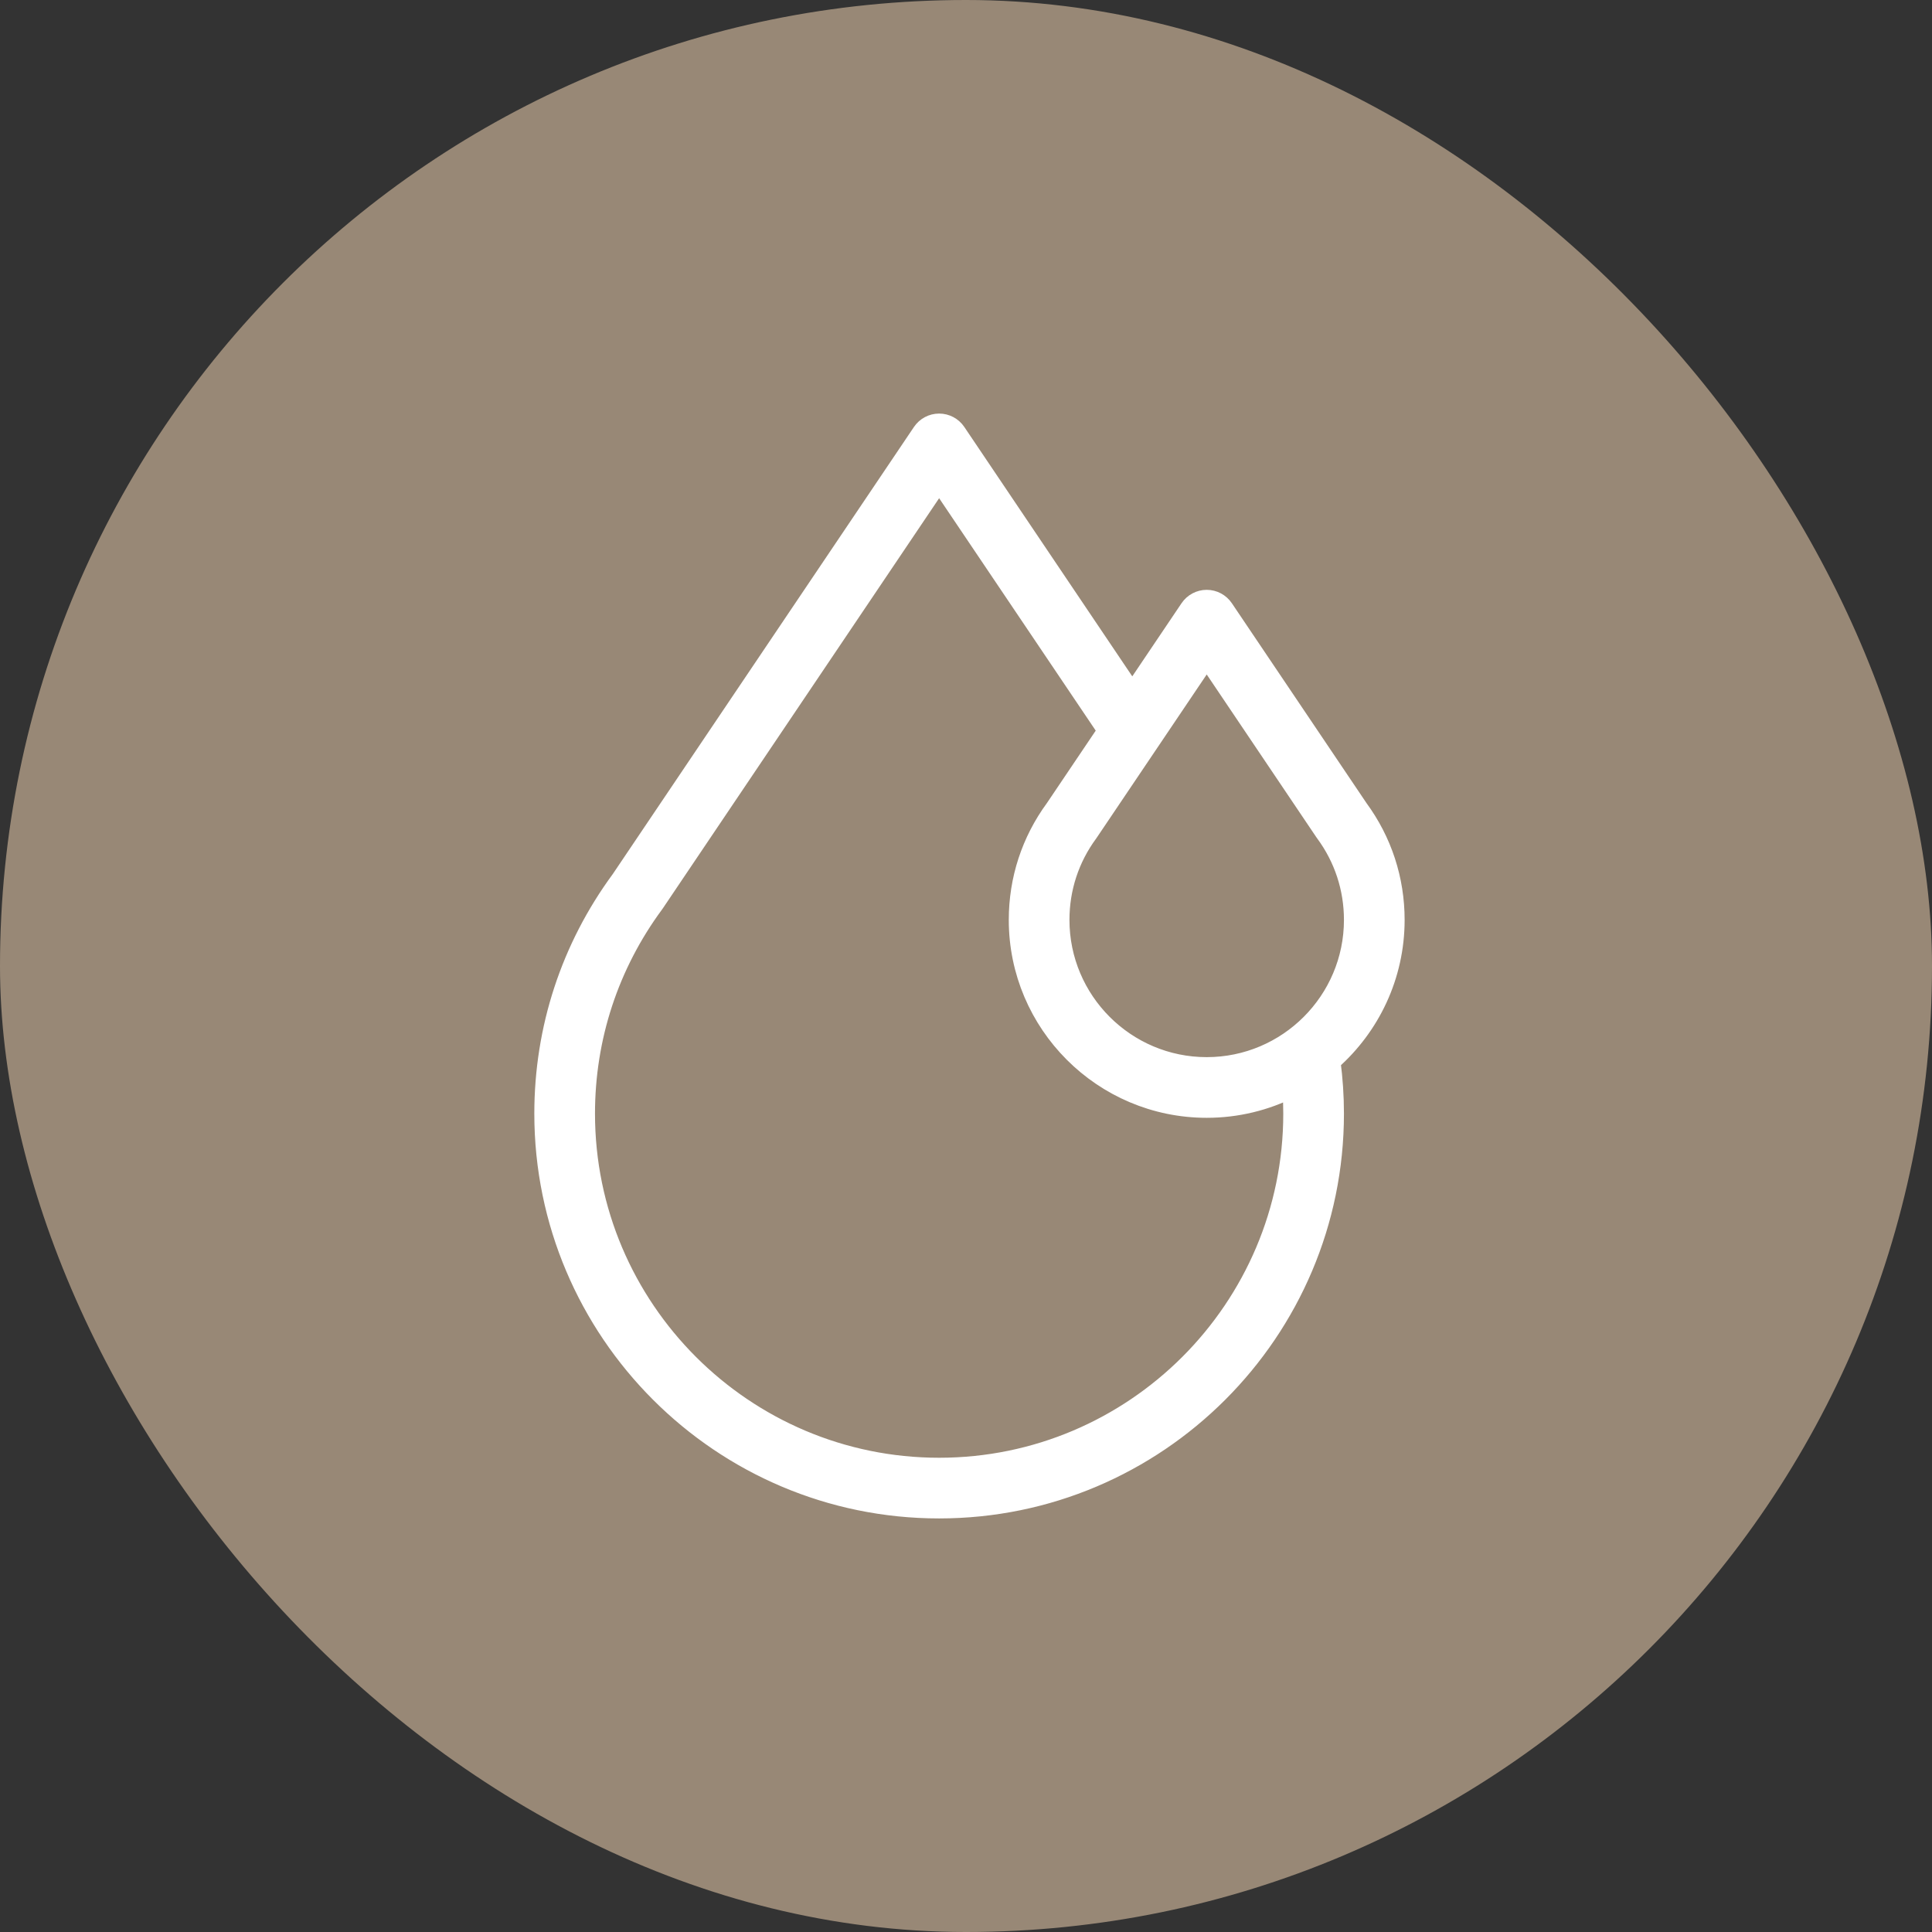 <svg width="64" height="64" viewBox="0 0 64 64" fill="none" xmlns="http://www.w3.org/2000/svg">
<rect x="0" y="0" width="64" height="64" fill="#333333" stroke="none"/>
<g id="ikona-zalety">
<rect width="64" height="64" rx="32" fill="#988876"/>
<g id="icon">
<g id="icon_2">
<path id="icon_3" d="M46.23 30.473C46.23 29.131 45.812 27.853 45.02 26.774L40.558 20.15C40.427 19.956 40.208 19.839 39.974 19.839C39.739 19.839 39.52 19.956 39.389 20.15L37.508 22.942L31.695 14.311C31.564 14.117 31.345 14 31.11 14C30.875 14 30.656 14.117 30.525 14.311L20.545 29.126C18.88 31.389 18 34.073 18 36.89C18 44.119 23.881 50 31.11 50C38.339 50 44.22 44.119 44.22 36.89C44.22 36.313 44.181 35.735 44.106 35.166C45.408 34.018 46.23 32.34 46.23 30.473ZM39.974 21.806L43.851 27.562C43.859 27.574 43.867 27.586 43.876 27.597C44.493 28.434 44.82 29.428 44.82 30.473C44.82 33.145 42.646 35.319 39.974 35.319C37.301 35.319 35.127 33.145 35.127 30.473C35.127 29.428 35.454 28.434 36.072 27.597C36.08 27.586 36.088 27.575 36.095 27.563L38.092 24.599C38.095 24.594 38.099 24.588 38.103 24.583L39.974 21.806ZM42.81 36.89C42.81 43.342 37.561 48.59 31.11 48.59C24.658 48.59 19.41 43.342 19.41 36.89C19.41 34.37 20.199 31.97 21.691 29.948C21.7 29.936 21.708 29.924 21.716 29.912L31.11 15.967L36.659 24.203L34.926 26.775C34.135 27.853 33.717 29.131 33.717 30.473C33.717 33.923 36.524 36.729 39.974 36.729C40.982 36.729 41.936 36.489 42.781 36.063C42.8 36.338 42.81 36.614 42.81 36.89Z" fill="white" stroke="white" stroke-width="0.6"/>
</g>
</g>
</g>
</svg>
